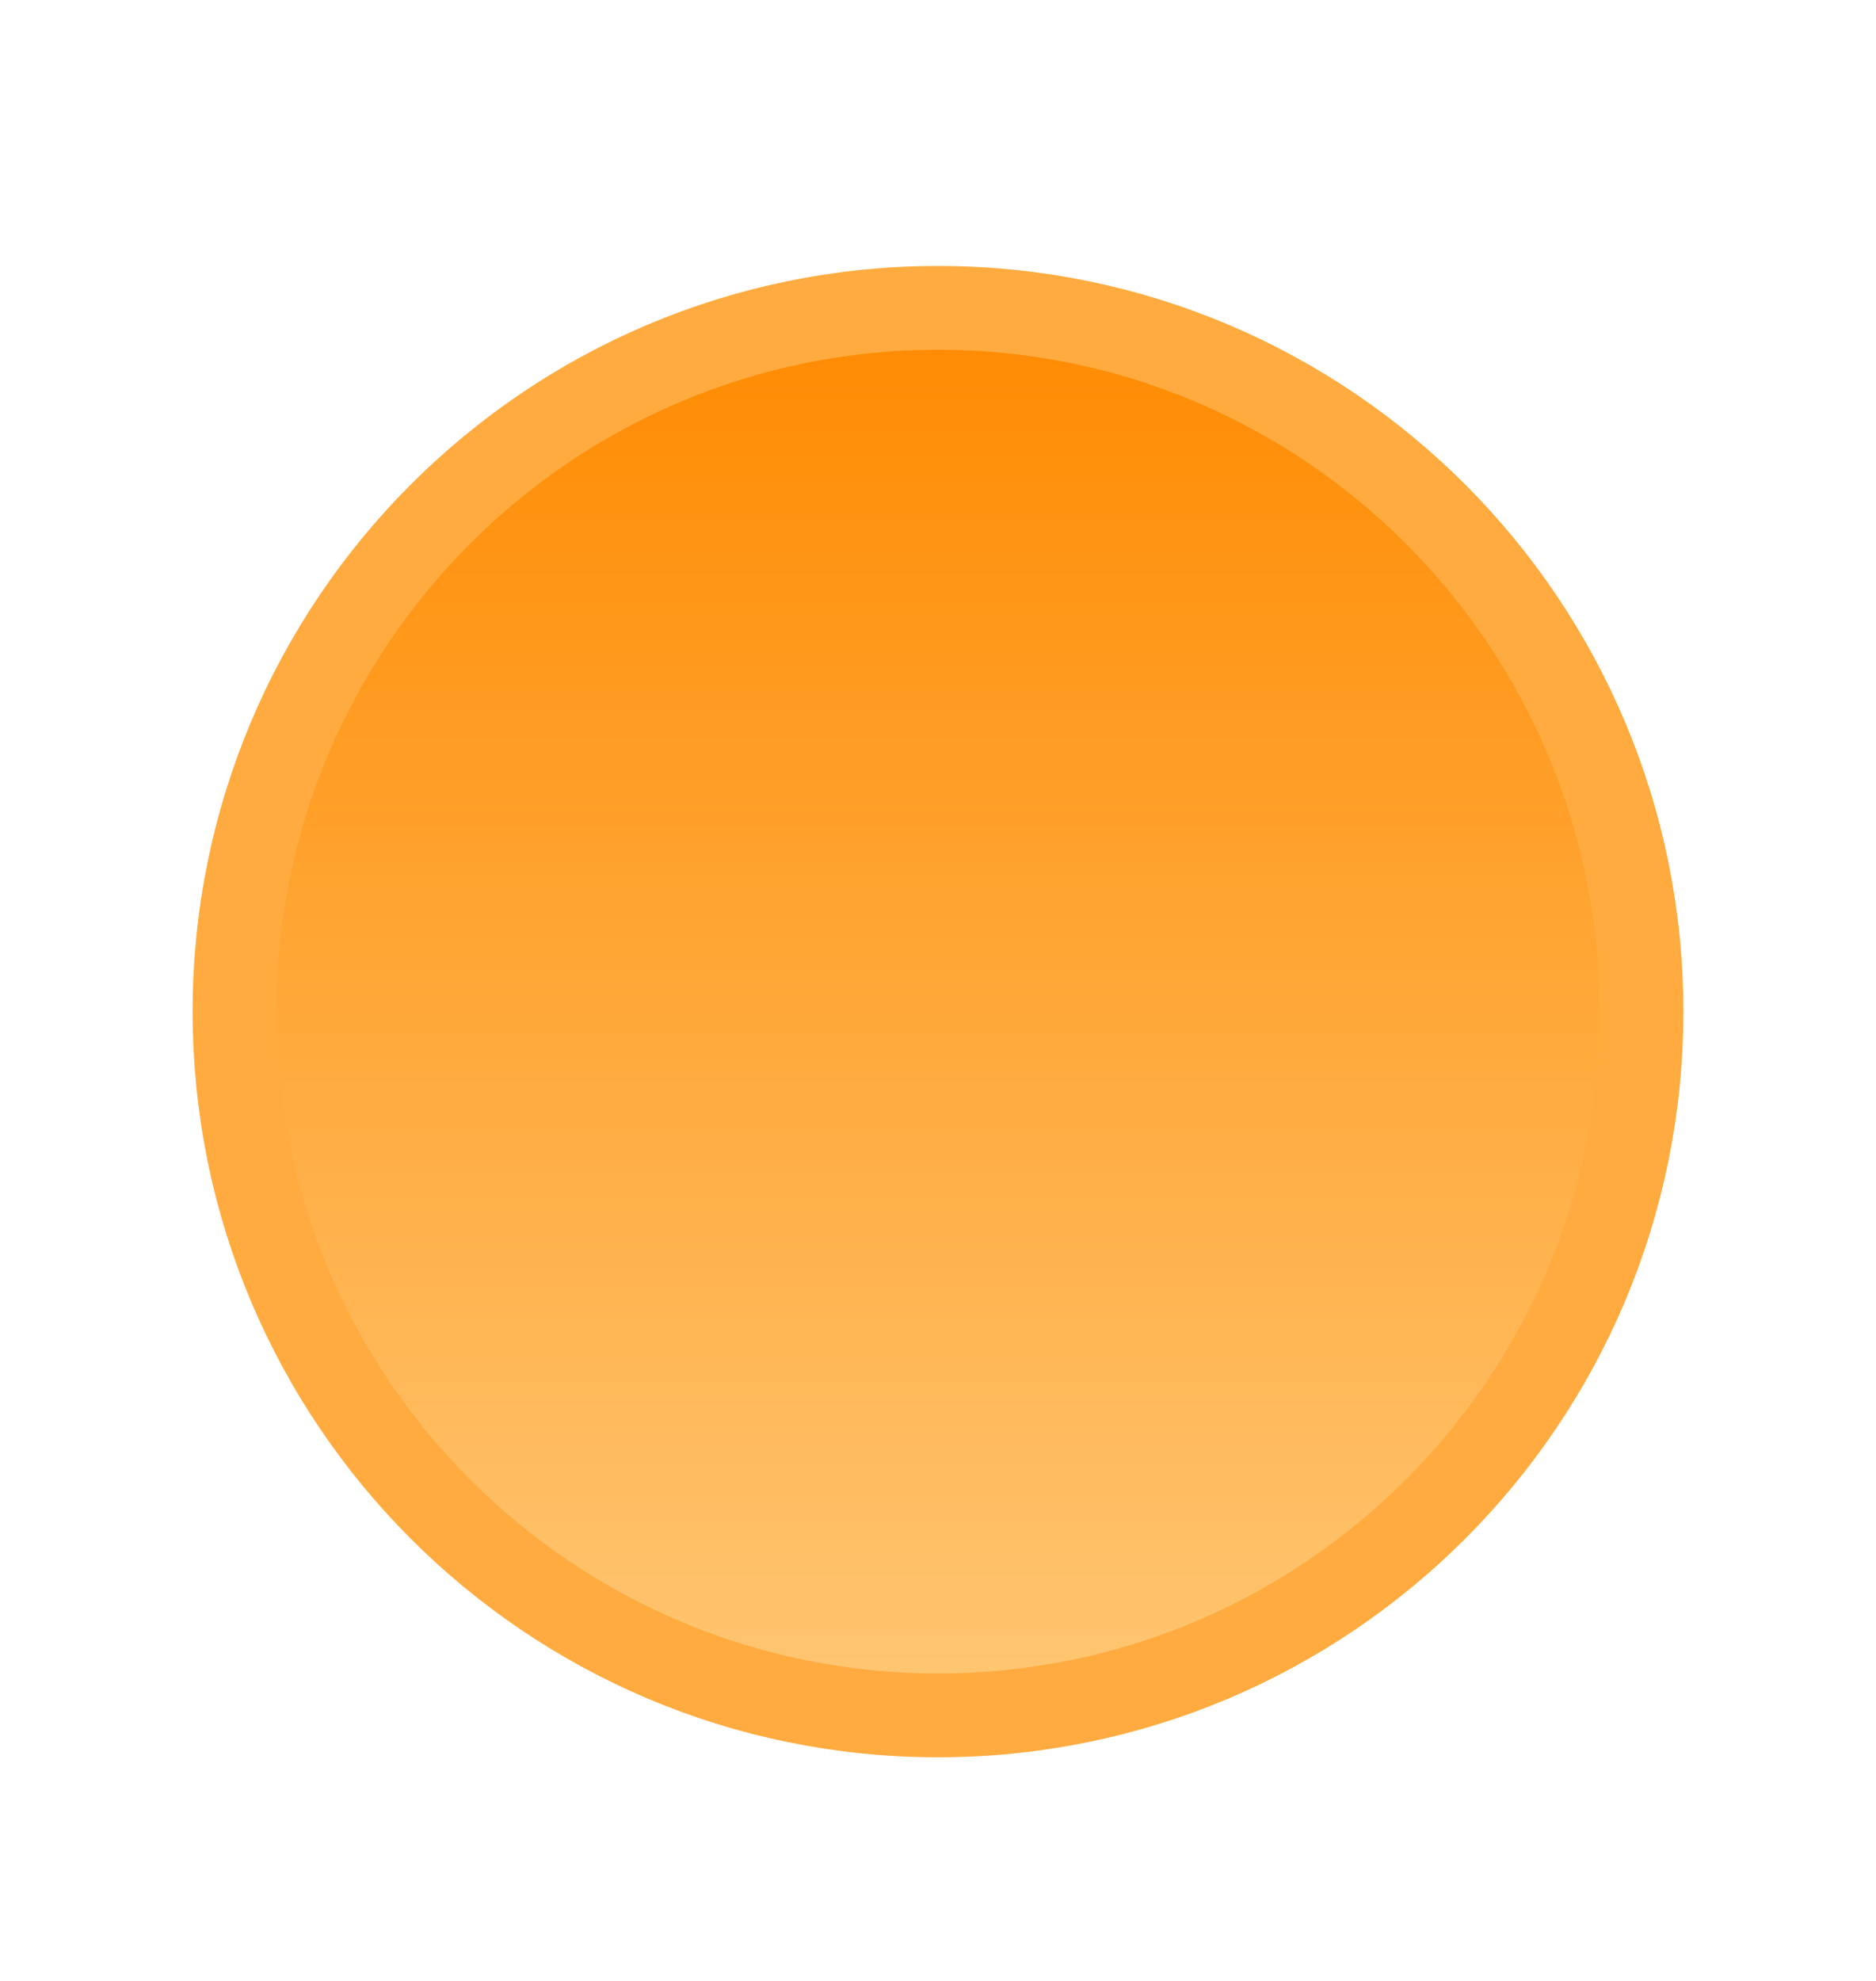 <svg width="18" height="19" viewBox="0 0 18 19" fill="none" xmlns="http://www.w3.org/2000/svg">
<path d="M9 16.453C12.728 16.453 15.75 13.431 15.75 9.703C15.75 5.975 12.728 2.953 9 2.953C5.272 2.953 2.25 5.975 2.25 9.703C2.25 13.431 5.272 16.453 9 16.453Z" fill="url(#paint0_linear_4274_135848)" stroke="#FFAB3F" stroke-width="0.804" stroke-linecap="round" stroke-linejoin="round"/>
<defs>
<linearGradient id="paint0_linear_4274_135848" x1="9" y1="2.953" x2="9" y2="16.453" gradientUnits="userSpaceOnUse">
<stop stop-color="#FF8A00"/>
<stop offset="1" stop-color="#FFC774"/>
</linearGradient>
</defs>
</svg>
